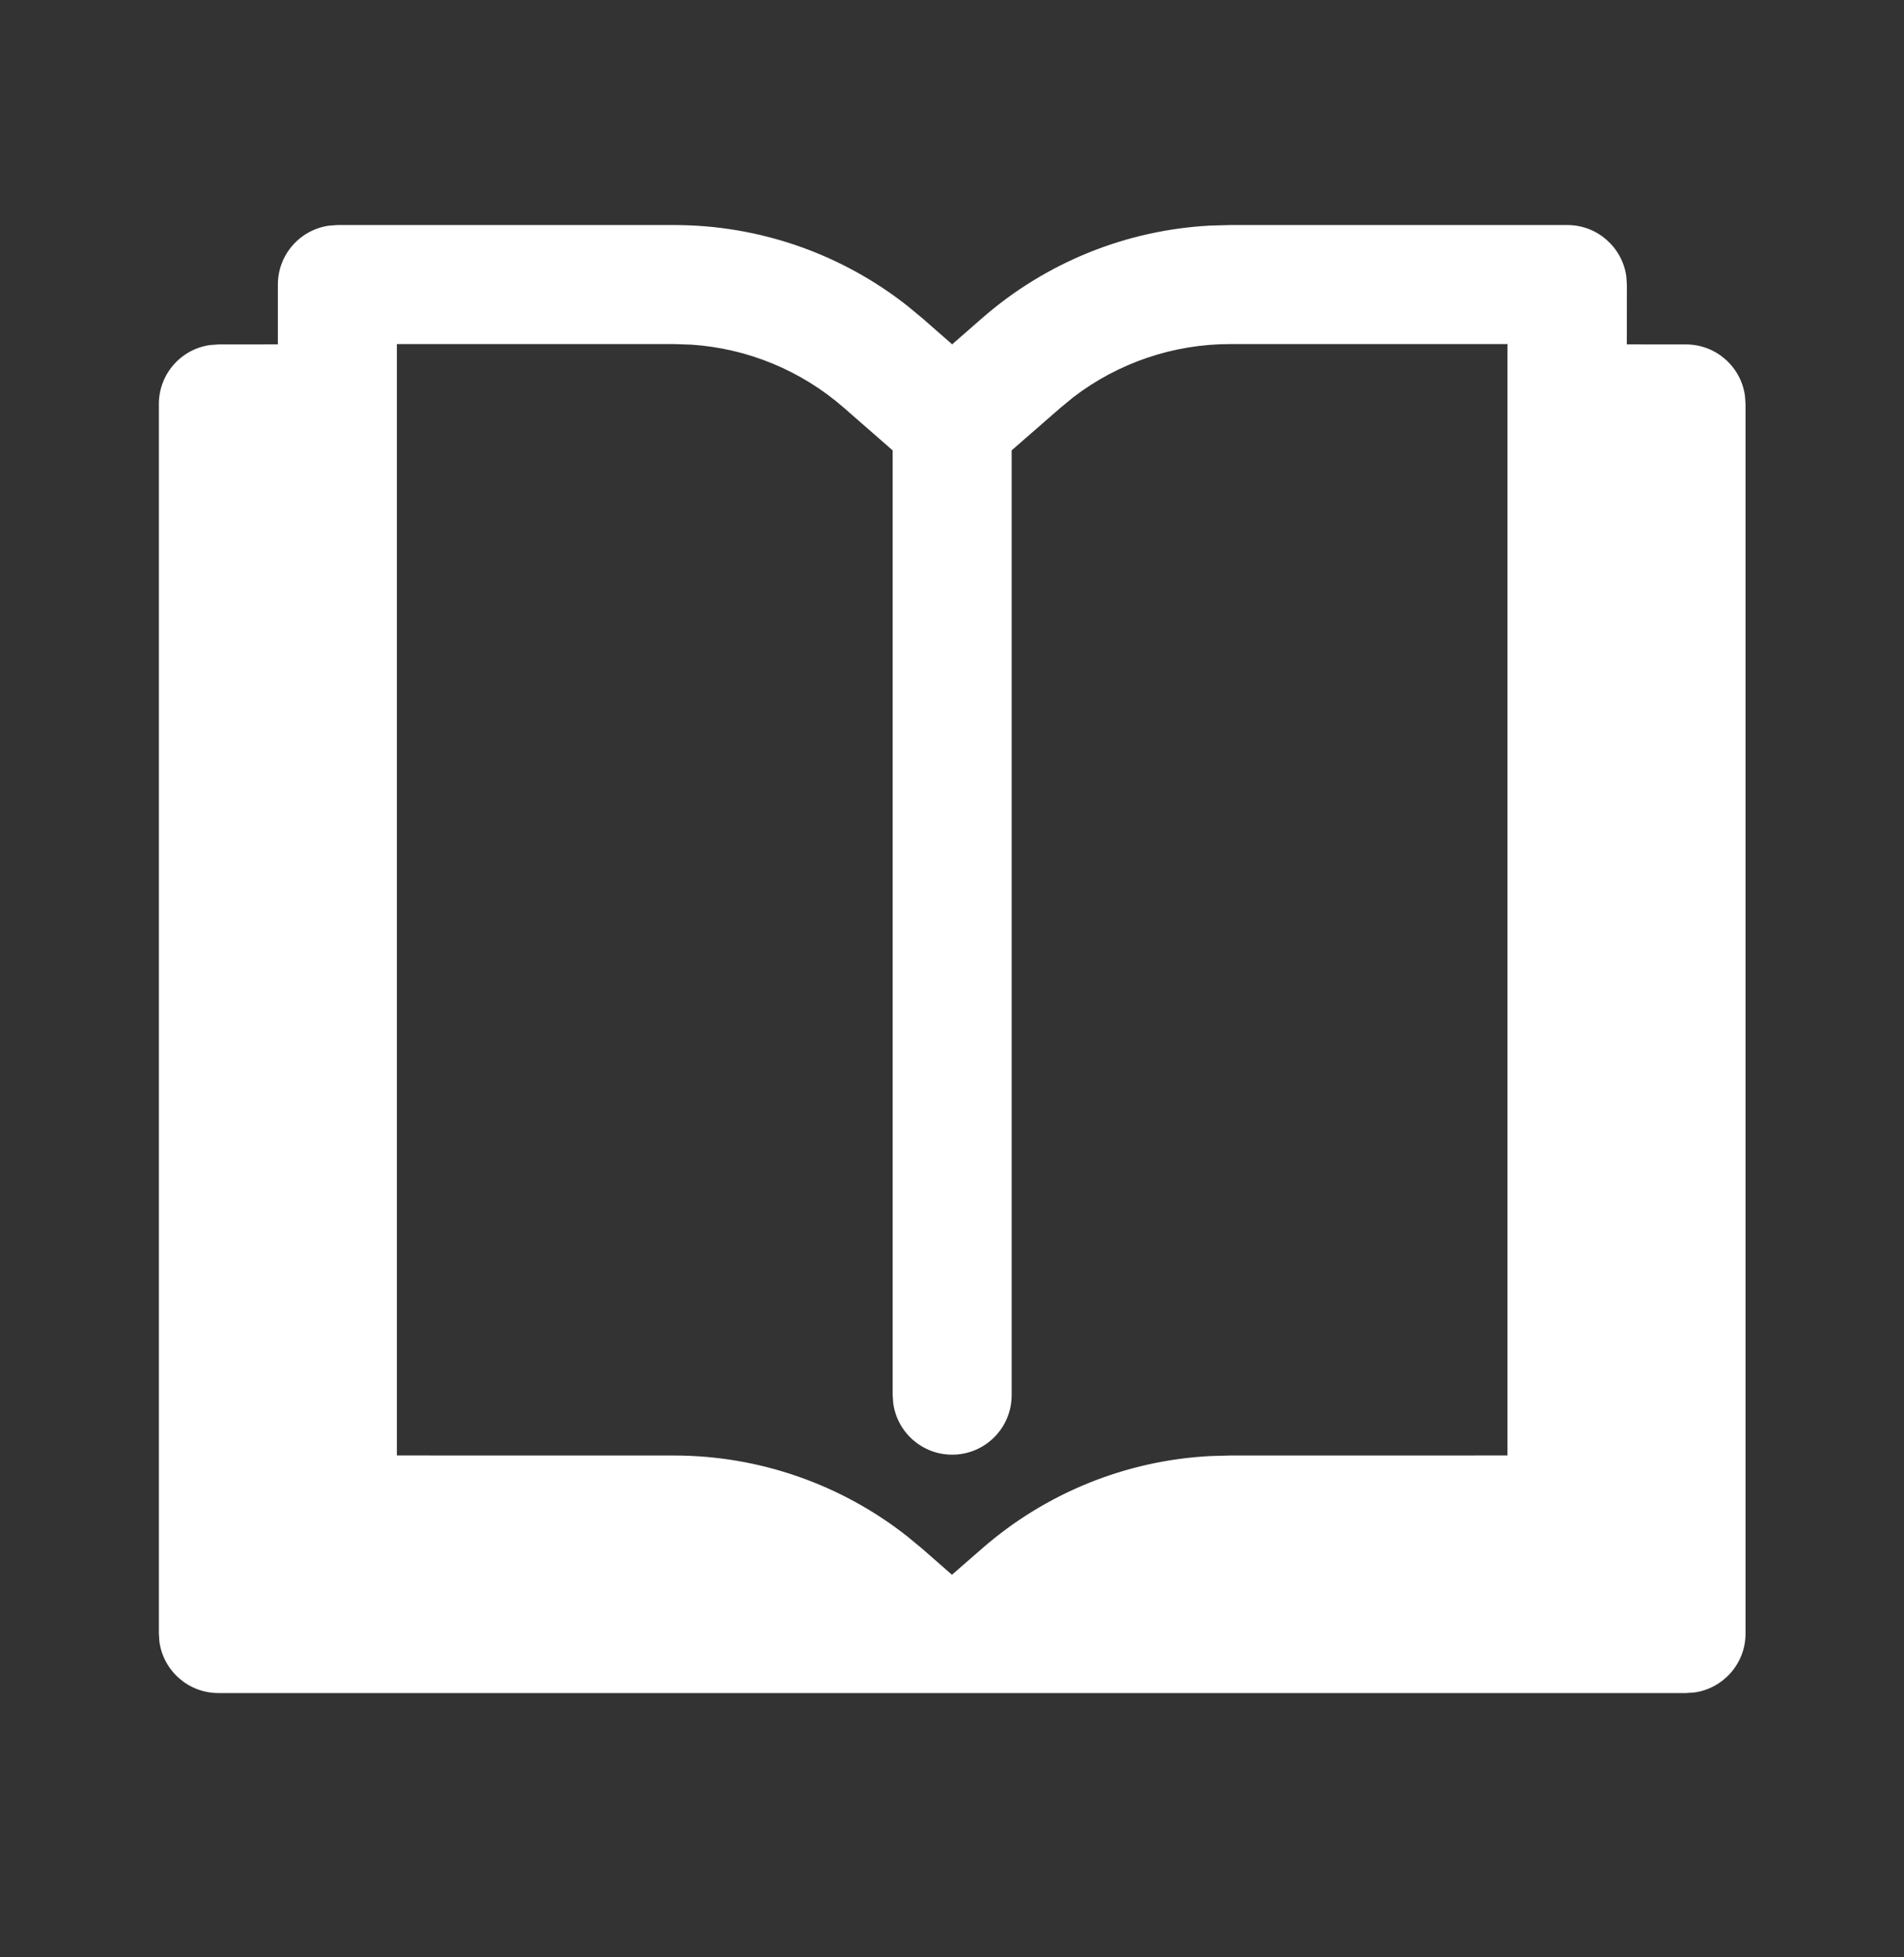 <?xml version="1.0" encoding="UTF-8"?> <svg xmlns="http://www.w3.org/2000/svg" width="36" height="37" viewBox="0 0 36 37" fill="none"><rect x="0" y="0" width="36" height="37" fill="#333333" stroke="none"/><path d="M12.749 4.254C14.352 4.254 15.904 4.795 17.157 5.782L17.441 6.017L18.003 6.509L18.566 6.017C19.772 4.962 21.296 4.346 22.889 4.264L23.258 4.254H29.635C30.205 4.254 30.675 4.678 30.75 5.227L30.76 5.379L30.759 6.51L31.878 6.511C32.448 6.511 32.919 6.934 32.993 7.484L33.004 7.636V30.879C33.004 31.449 32.58 31.92 32.031 31.994L31.878 32.004H4.129C3.559 32.004 3.088 31.581 3.014 31.032L3.004 30.879V7.636C3.004 7.067 3.427 6.596 3.976 6.522L4.129 6.511L5.254 6.51L5.254 5.379C5.254 4.81 5.677 4.339 6.226 4.265L6.379 4.254H12.749ZM12.749 6.504H7.504V27.513L12.746 27.514C14.348 27.514 15.9 28.055 17.154 29.042L17.438 29.277L17.999 29.768L18.563 29.277C19.769 28.222 21.292 27.606 22.886 27.524L23.255 27.514L28.503 27.513V6.51L28.509 6.509V6.504H23.258C22.184 6.504 21.144 6.859 20.296 7.507L20.048 7.711L19.128 8.513V26.373C19.128 26.995 18.625 27.498 18.003 27.498C17.434 27.498 16.963 27.075 16.889 26.526L16.878 26.373V8.514L15.959 7.711C15.152 7.004 14.135 6.585 13.07 6.515L12.749 6.504Z" fill="white"></path></svg> 